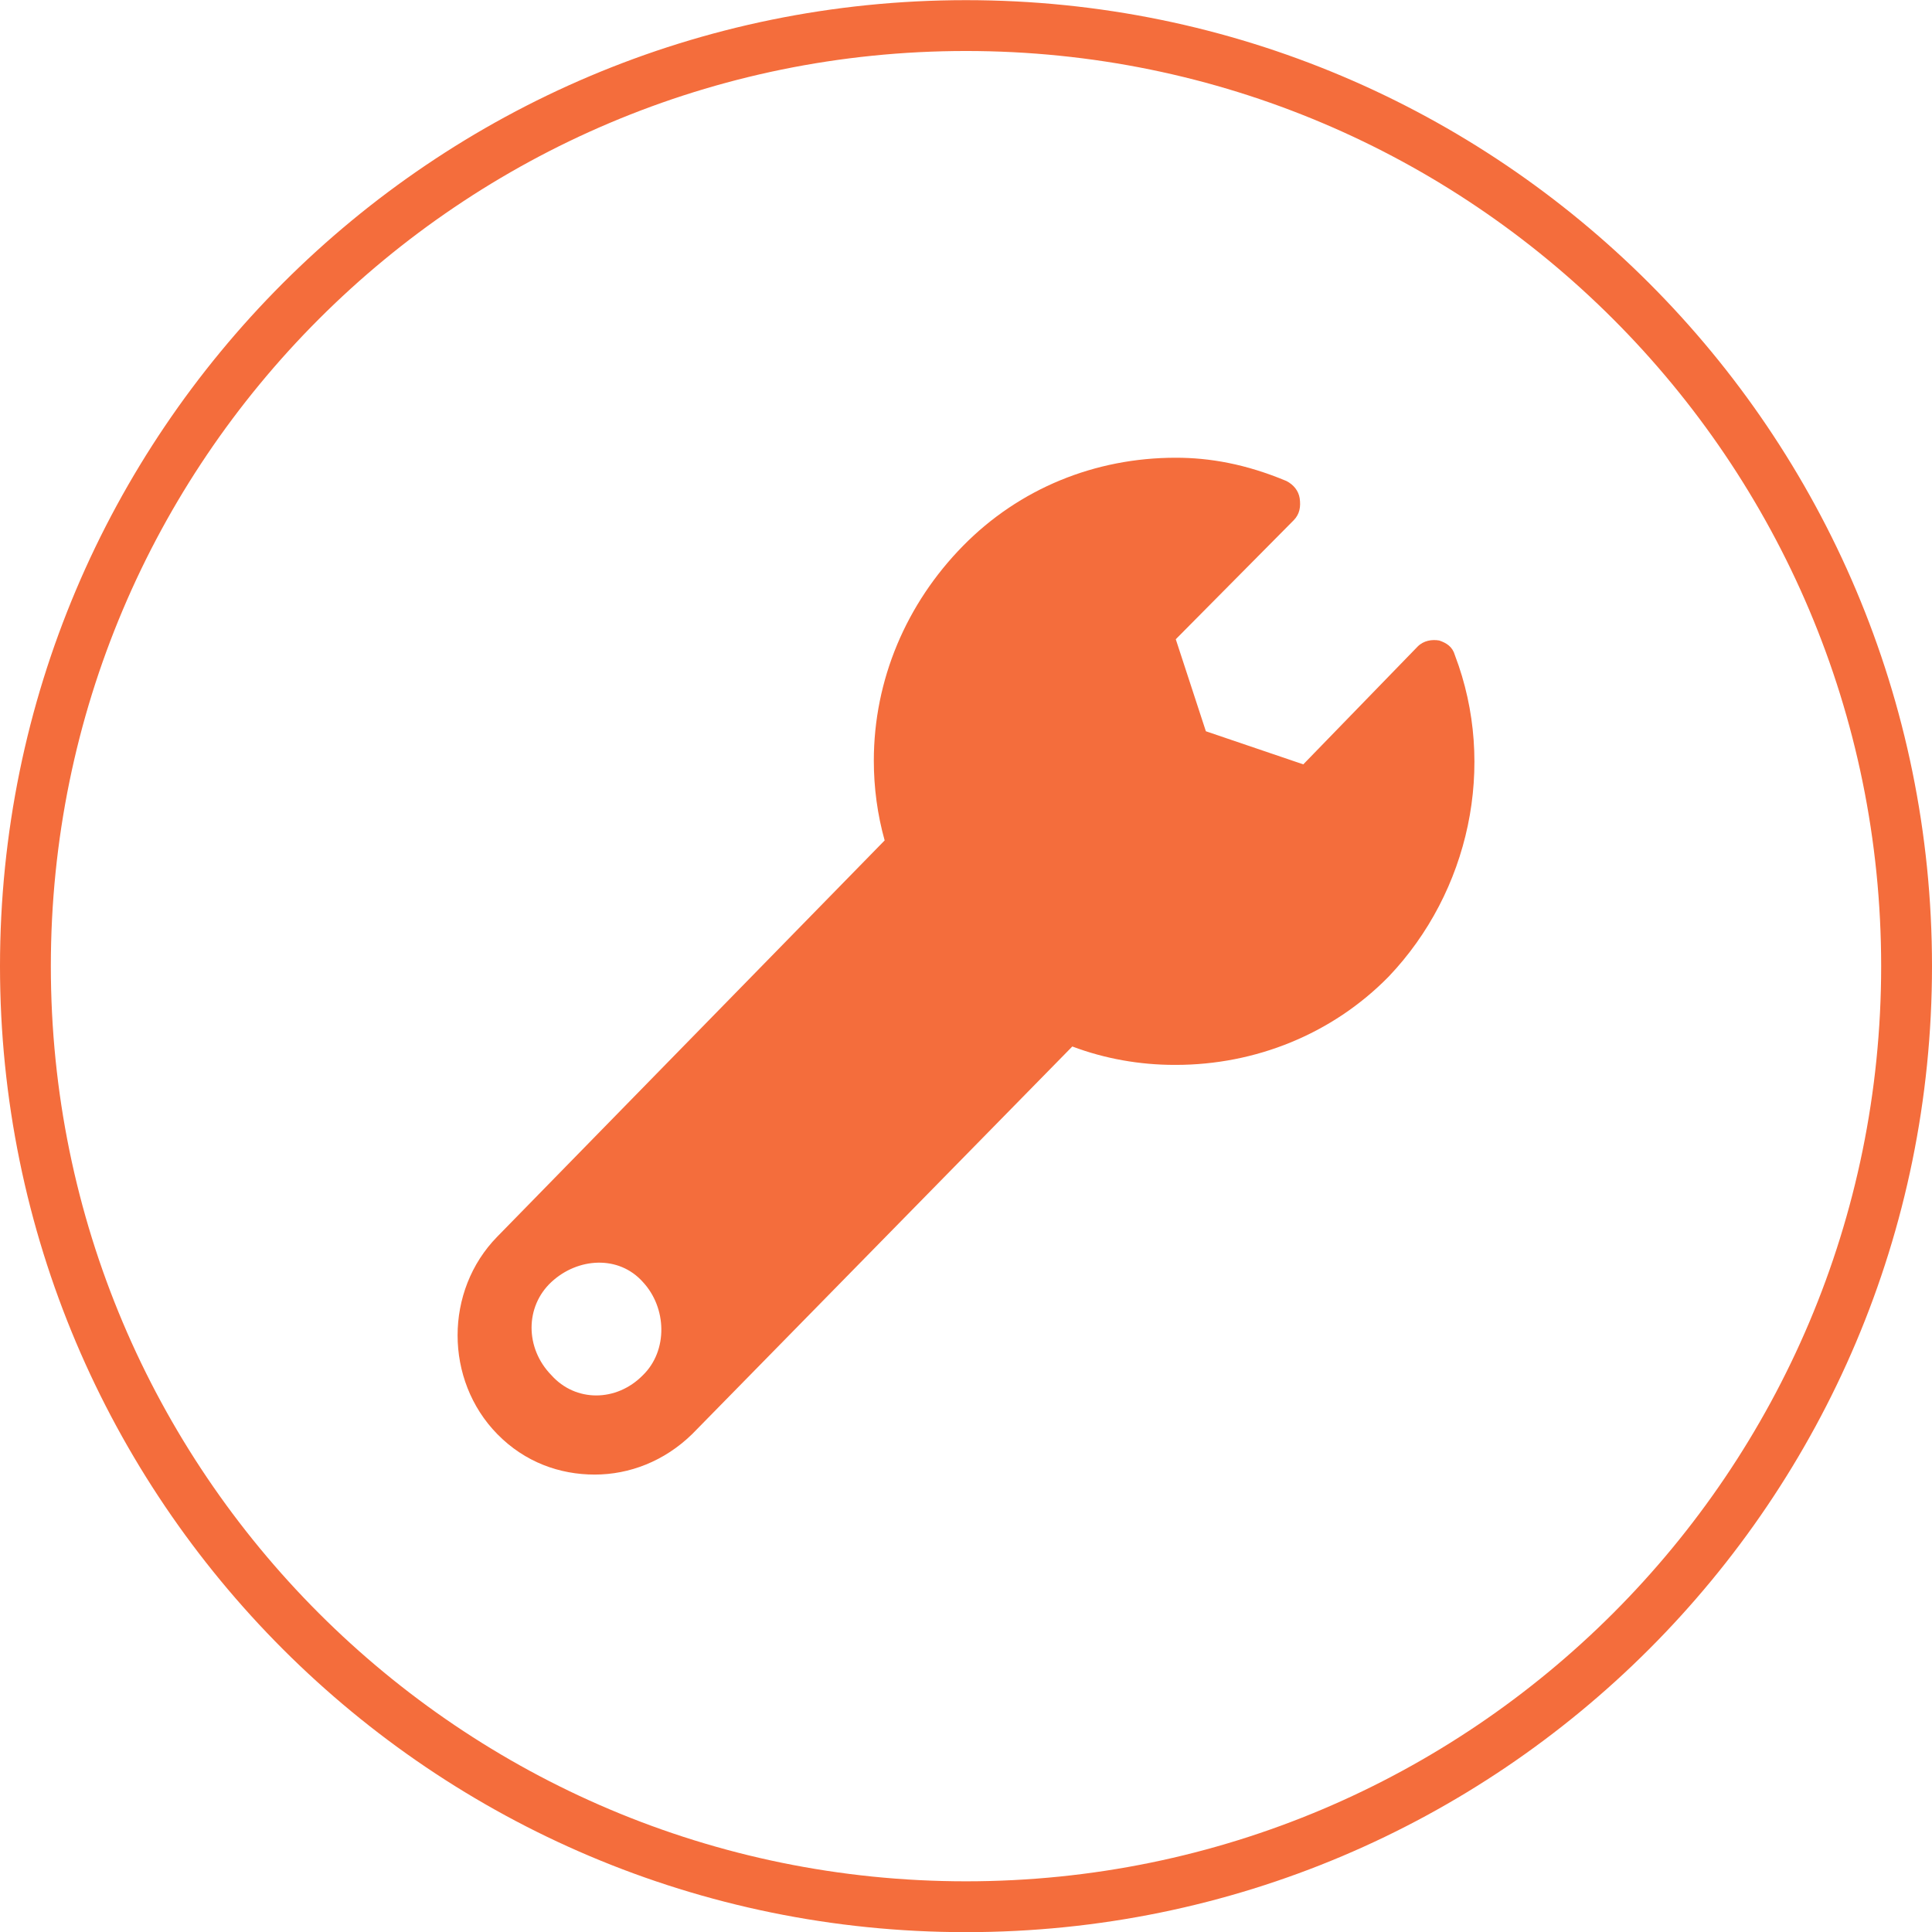 <?xml version="1.0" encoding="UTF-8"?> <svg xmlns="http://www.w3.org/2000/svg" width="38" height="38" viewBox="0 0 38 38" fill="none"><path d="M19 0.503C8.783 0.503 0.5 8.786 0.5 19.003C0.5 29.22 8.783 37.503 19 37.503C29.217 37.503 37.5 29.22 37.5 19.003C37.5 8.786 29.217 0.503 19 0.503Z" stroke="#F46D3C"></path><path d="M28.616 12.887C28.568 12.718 28.45 12.646 28.308 12.598C28.166 12.573 28 12.598 27.882 12.718L25.634 15.034L23.718 14.383L23.126 12.573L25.445 10.233C25.563 10.113 25.587 9.968 25.563 9.799C25.54 9.654 25.445 9.534 25.303 9.461C24.498 9.124 23.789 9.003 23.126 9.003C21.541 9.003 20.05 9.606 18.938 10.74C17.826 11.874 17.187 13.37 17.187 14.962C17.187 15.493 17.258 16.023 17.4 16.53L9.781 24.323C8.74 25.384 8.74 27.145 9.781 28.207C10.325 28.762 11.011 29.003 11.697 29.003C12.384 29.003 13.07 28.738 13.614 28.207L21.091 20.583C21.73 20.824 22.416 20.945 23.102 20.945C23.102 20.945 23.102 20.945 23.126 20.945C24.688 20.945 26.202 20.342 27.314 19.208C28.899 17.543 29.444 15.058 28.616 12.887ZM12.644 27.049C12.123 27.579 11.319 27.579 10.846 27.049C10.325 26.518 10.325 25.698 10.846 25.215C11.366 24.733 12.171 24.684 12.644 25.215C13.117 25.722 13.141 26.566 12.644 27.049Z" fill="#F46D3C"></path></svg> 